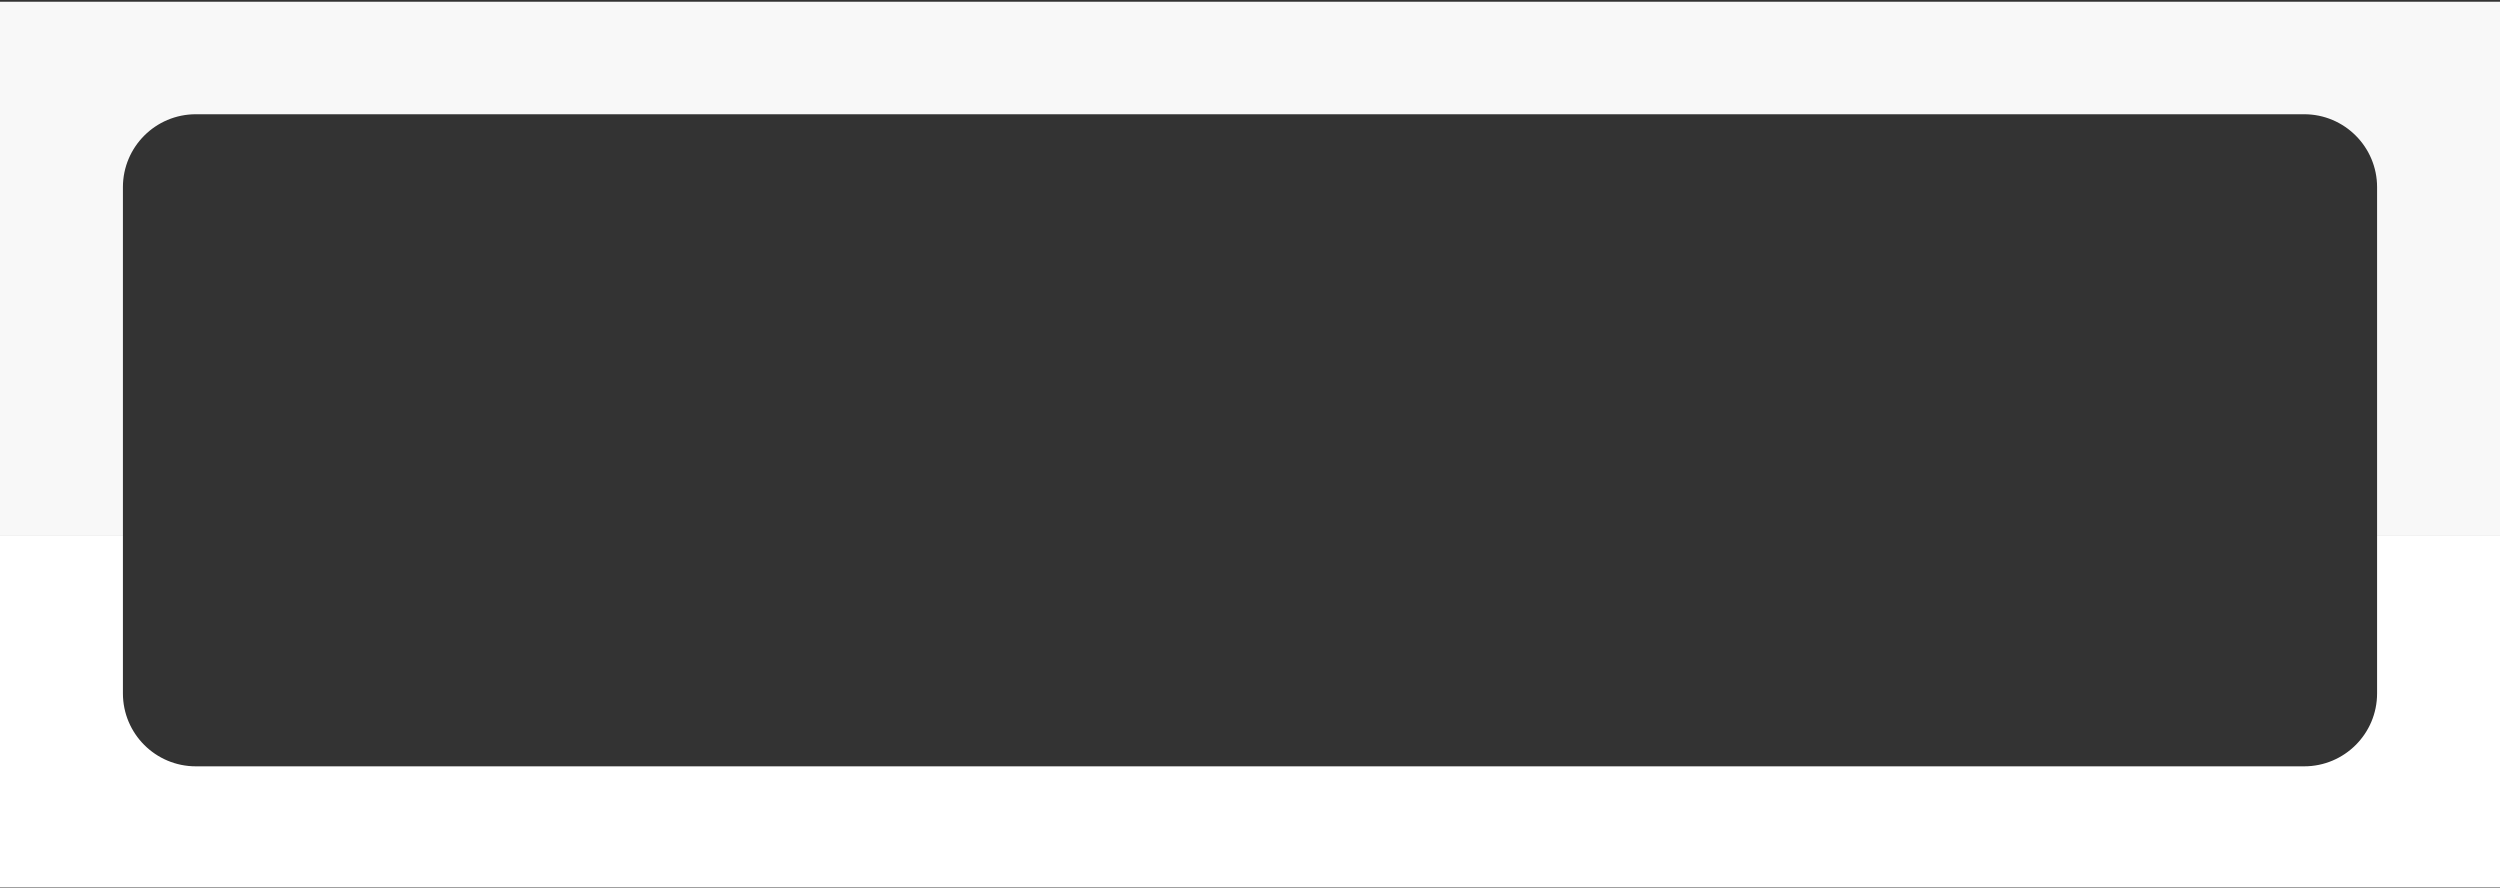 <?xml version="1.0" encoding="UTF-8"?> <svg xmlns="http://www.w3.org/2000/svg" width="1200" height="426" viewBox="0 0 1200 426" fill="none"><rect x="0" y="0" width="1200" height="426" fill="#333333" stroke="none"/><g clip-path="url(#clip0_110_3965)"><path d="M1200 425.838H0V256.838H59V332.838C59 352.168 74.67 367.838 94 367.838H1106C1125.33 367.838 1141 352.168 1141 332.838V256.838H1200V425.838Z" fill="white"></path><path d="M1200 256.838H1141V89.838C1141 70.508 1125.33 54.838 1106 54.838H94C74.67 54.838 59 70.508 59 89.838V256.838H0V0.838H1200V256.838Z" fill="#F8F8F8"></path></g><defs><clipPath id="clip0_110_3965"><rect width="1200" height="425" fill="white" transform="translate(0 0.838)"></rect></clipPath></defs></svg> 